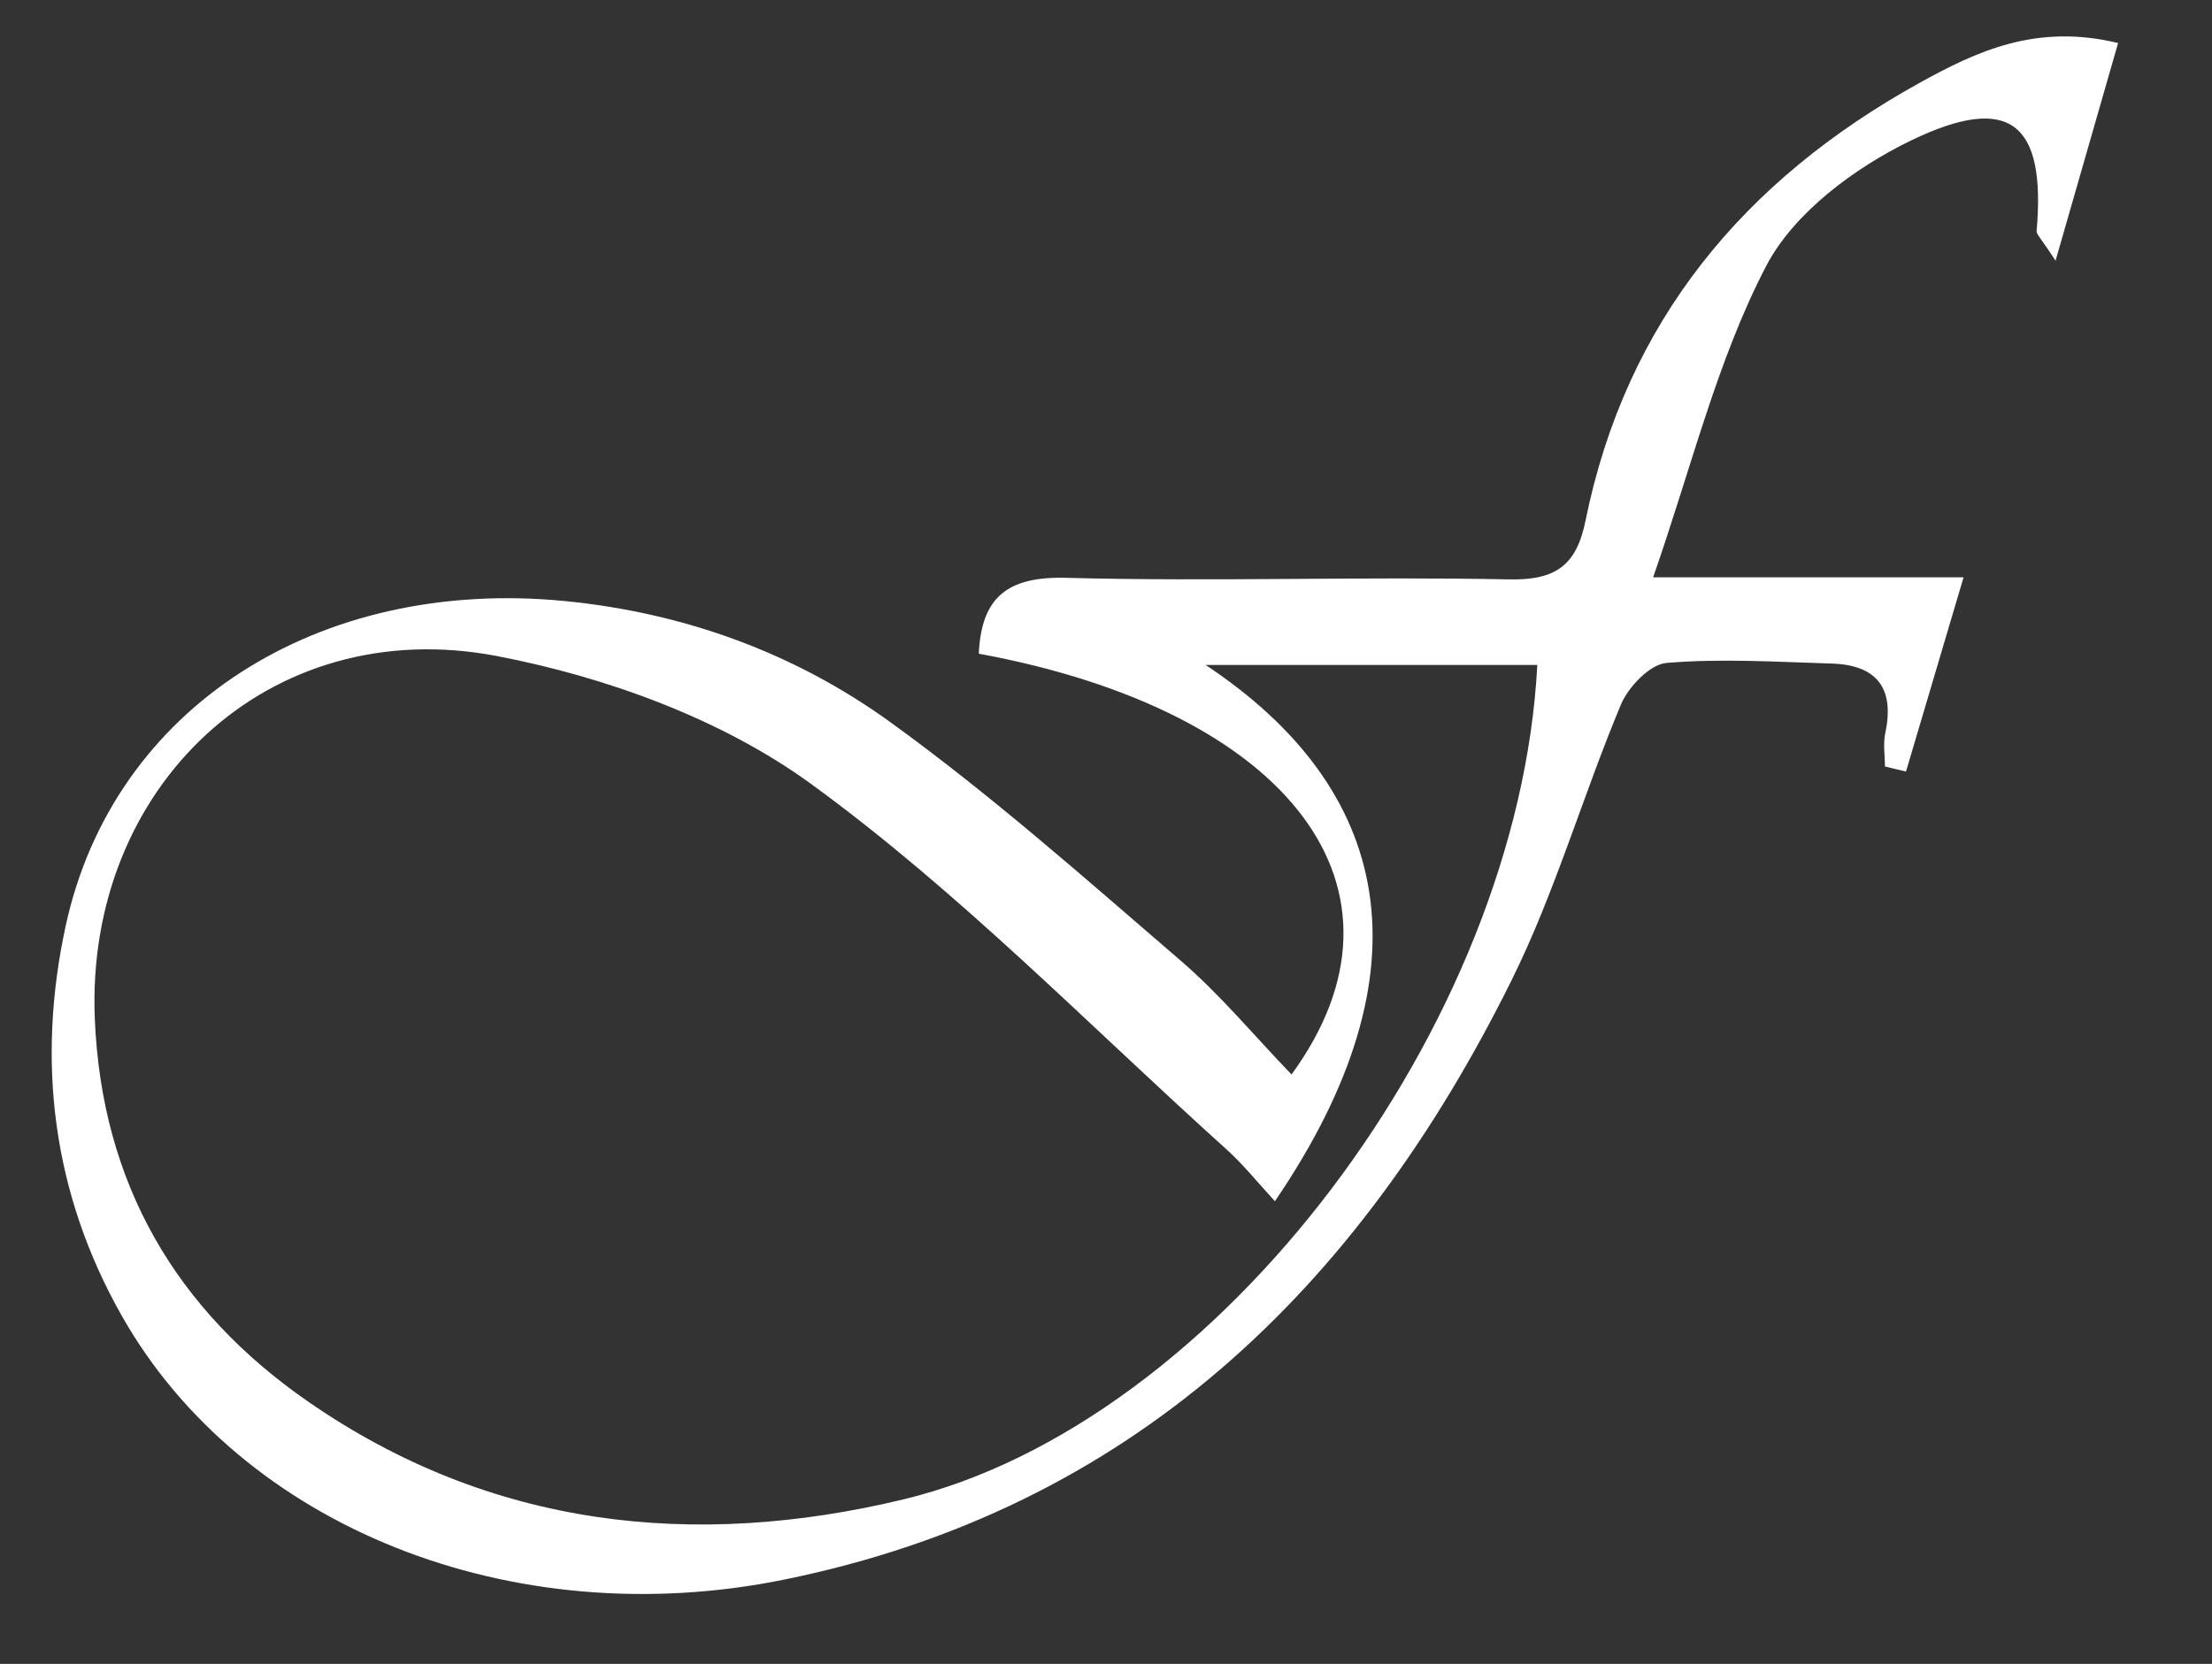 <?xml version="1.0" encoding="utf-8"?>
<!-- Generator: Adobe Illustrator 16.0.0, SVG Export Plug-In . SVG Version: 6.00 Build 0)  -->
<!DOCTYPE svg PUBLIC "-//W3C//DTD SVG 1.1//EN" "http://www.w3.org/Graphics/SVG/1.1/DTD/svg11.dtd">
<svg version="1.1" id="Ebene_1" xmlns="http://www.w3.org/2000/svg" xmlns:xlink="http://www.w3.org/1999/xlink" x="0px" y="0px"
	 width="272px" height="204.64px" viewBox="0 0 272 204.64" enable-background="new 0 0 272 204.64" xml:space="preserve">
<rect x="0" y="0" width="272" height="204.64" fill="#333333" stroke="none"/>
<g>
	<path fill-rule="evenodd" clip-rule="evenodd" fill="#FFFFFF" d="M260.454,5.293c-2.525,8.795-4.861,16.918-7.692,26.775
		c-1.813-2.802-2.363-3.255-2.328-3.656c1.16-13.24-3.233-17.031-15.436-11.138c-6.926,3.345-14.398,8.889-17.813,15.432
		C211.157,44.261,208.042,57.336,203.28,71c13.412,0,25.2,0,38.173,0c-2.583,8.713-4.832,16.301-7.081,23.892
		c-0.863-0.207-1.727-0.415-2.59-0.622c0-1.372-0.24-2.796,0.041-4.109c1.182-5.519-1.044-8.382-6.585-8.55
		c-6.772-0.207-13.585-0.641-20.305-0.08c-2.049,0.17-4.703,2.944-5.622,5.138c-4.699,11.23-8.078,23.081-13.466,33.946
		c-18.736,37.778-46.671,64.955-89.41,73.657C62.85,201.107,29.659,187.707,15,161.875c-8.557-15.078-10.536-31.32-6.928-47.979
		c5.823-26.89,31.093-42.964,61.451-39.966c14.651,1.448,28.2,6.389,39.94,14.875c12.469,9.012,24.041,19.292,35.72,29.343
		c4.885,4.201,9.047,9.244,13.631,14.001c16.604-22.752-0.194-44.706-38.457-51.753c0.318-6.9,3.477-9.525,10.756-9.331
		c18.142,0.483,36.32-0.175,54.477,0.194c5.751,0.118,8.265-1.753,9.376-7.225c4.964-24.483,19.463-41.848,40.961-53.779
		C243.07,6.29,250.406,2.855,260.454,5.293z M156.771,147.737c-2.04-2.2-3.851-4.487-5.986-6.409
		c-16.861-15.178-32.806-31.64-51.064-44.923C88.761,88.433,74.588,83.273,61.124,80.69C33.02,75.298,10.463,96.82,11.659,125.323
		c0.845,20.219,9.951,35.797,26.289,47.099c22.382,15.479,47.358,18.181,73.127,11.989c38.829-9.333,75.671-58.425,77.959-102.628
		c-13.264,0-26.514,0-40.785,0C171.166,96.982,176.175,119.271,156.771,147.737z"/>
</g>
</svg>
